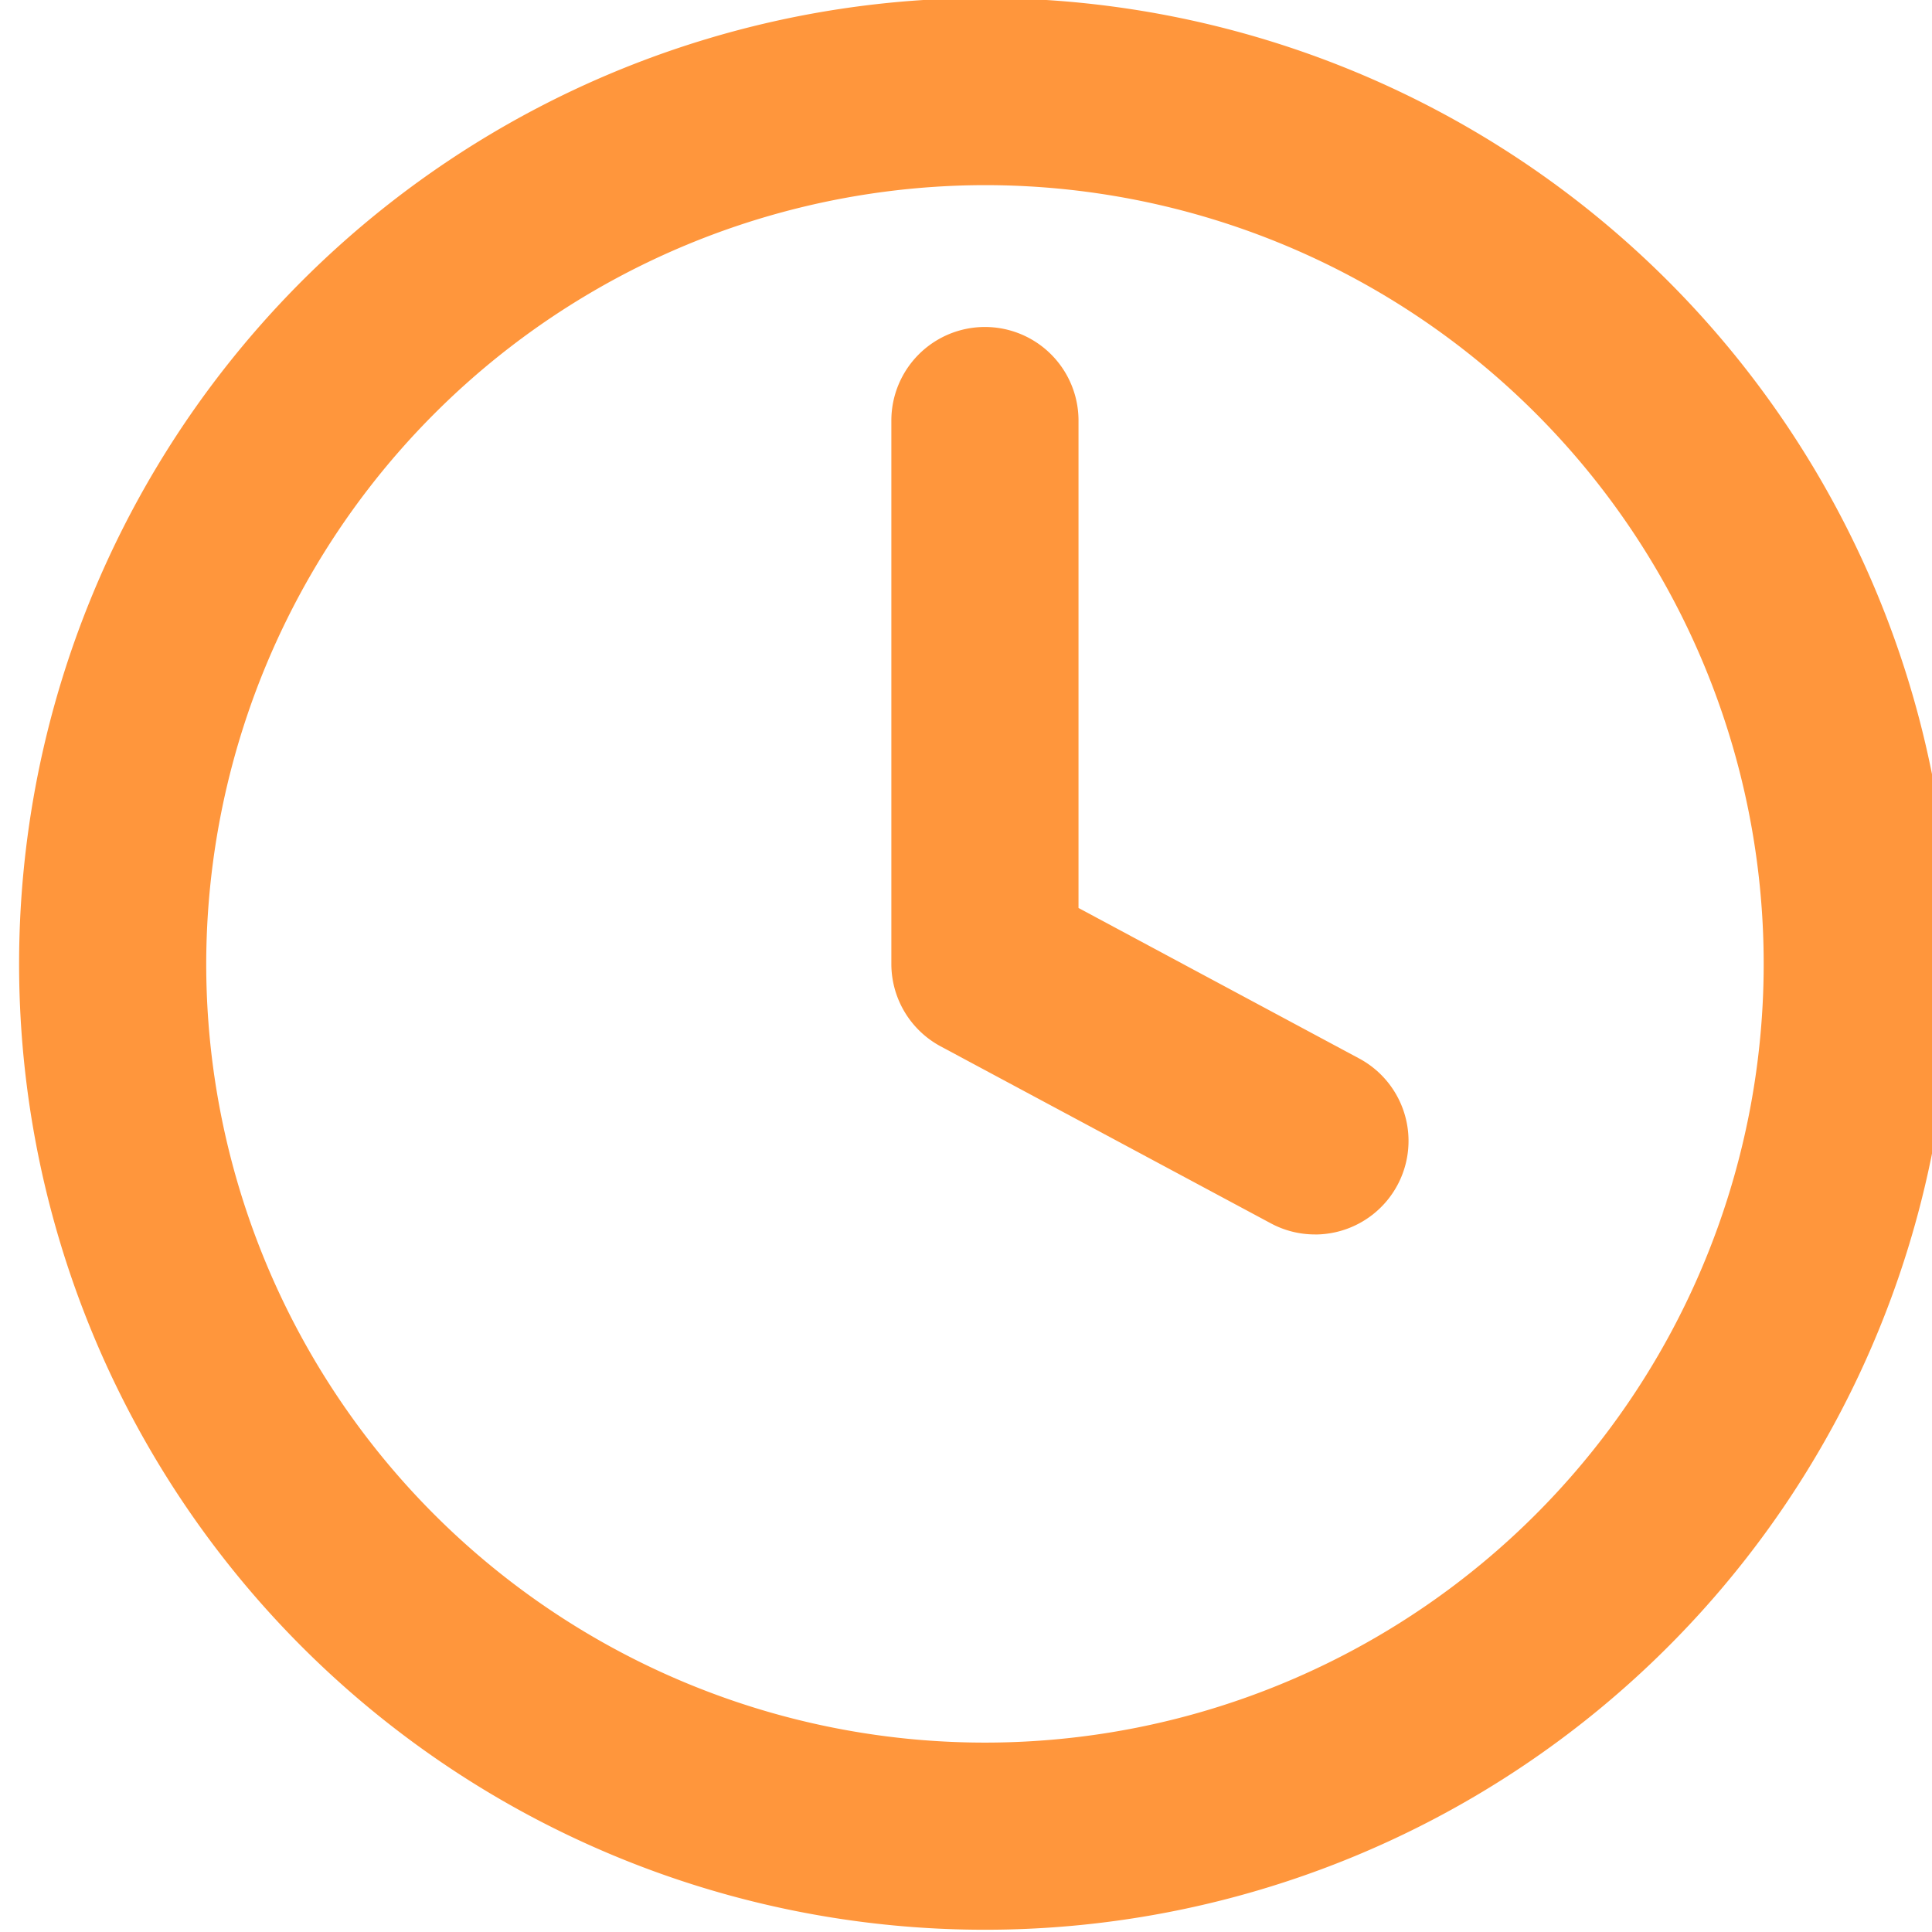 <svg xmlns="http://www.w3.org/2000/svg" width="30" height="30" viewBox="0 0 30 30">
  <g
     id="orange"
     transform="matrix(0.41,0,0,0.41,2019.547,-207.506)">
    <path
       id="Pfad_250"
       data-name="Pfad 250"
       d="M 36.579,109.124 A 29.493,29.493 0 1 1 7.086,138.618 29.527,29.527 0 0 1 36.579,109.124 m 0,-7.086 a 36.58,36.58 0 1 0 36.58,36.58 36.58,36.58 0 0 0 -36.58,-36.58"
       transform="translate(-4925,404)"
       fill="#ff963c" />
    <path
       id="Pfad_251"
       data-name="Pfad 251"
       d="m 49.075,148.864 a 3.523,3.523 0 0 1 -1.672,-0.422 l -12.5,-6.7 a 3.544,3.544 0 0 1 -1.869,-3.122 v -20.58 a 3.544,3.544 0 0 1 7.088,0 v 18.46 l 10.629,5.7 a 3.543,3.543 0 0 1 -1.677,6.666"
       transform="translate(-4925,404)"
       fill="#ff963c" />
  </g>
</svg>
